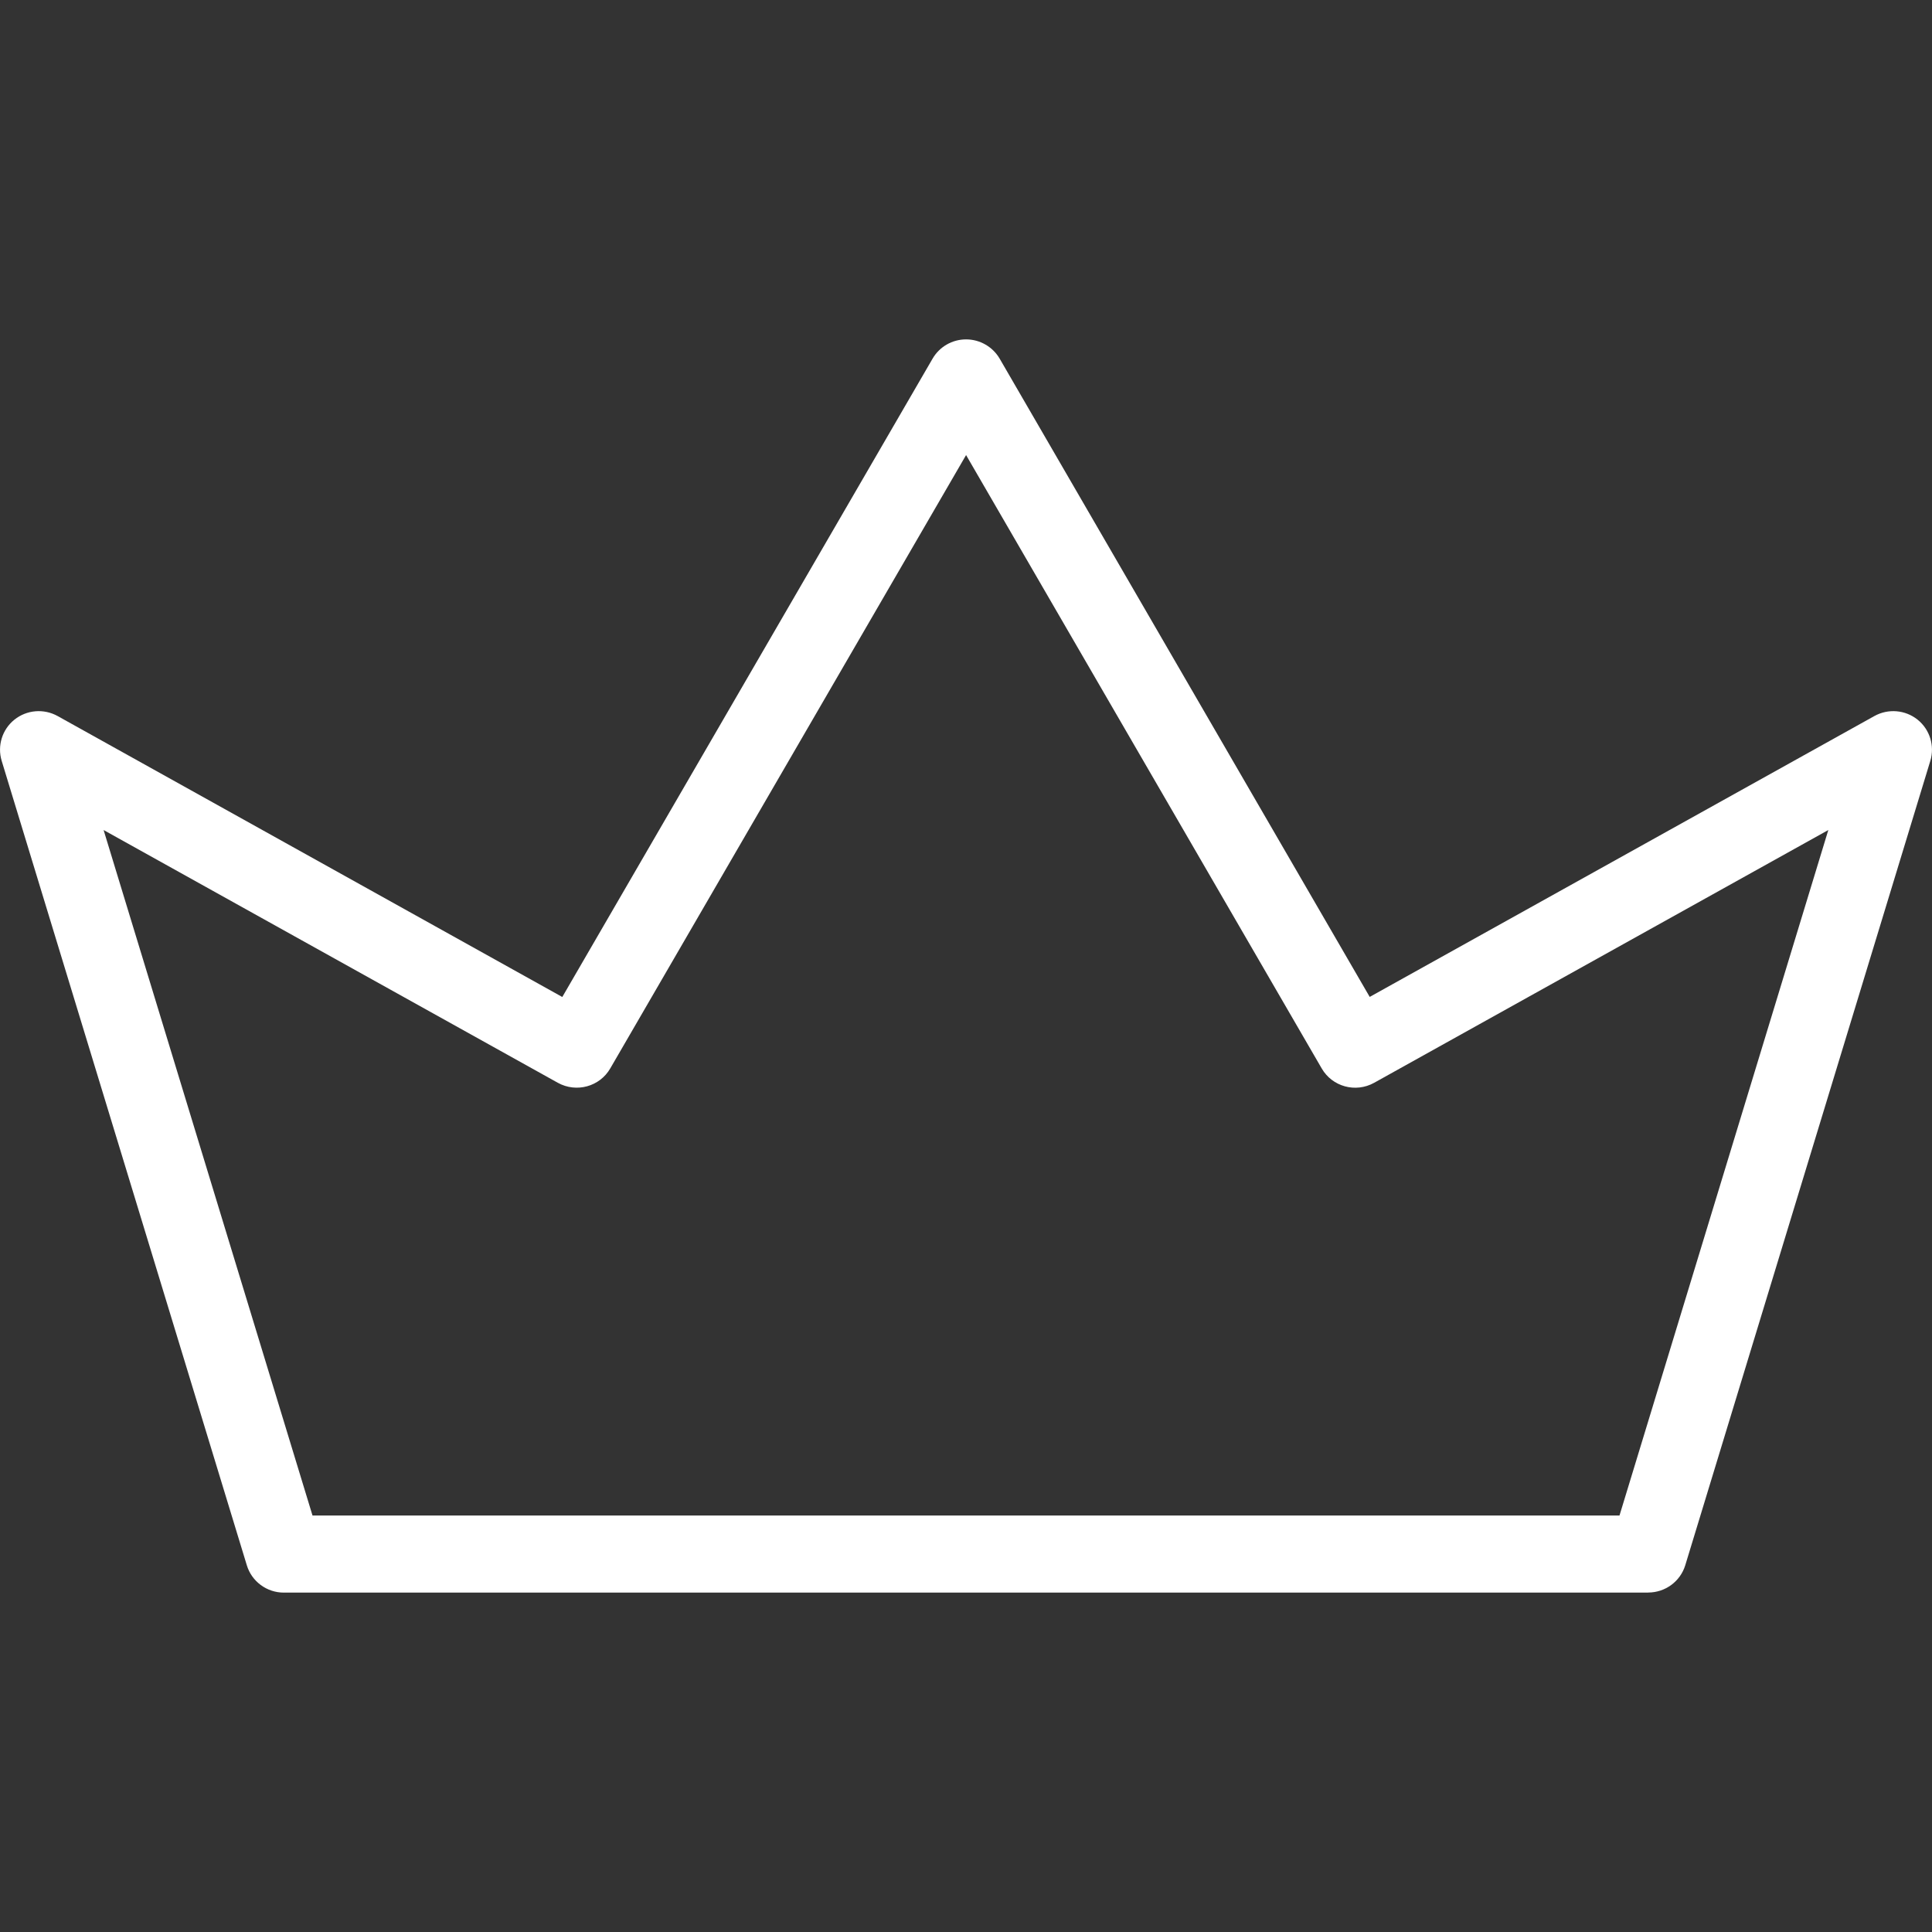 <?xml version="1.0" encoding="utf-8"?>
<svg xmlns="http://www.w3.org/2000/svg" fill="none" height="24" viewBox="0 0 24 24" width="24">
<rect x="0" y="0" width="24" height="24" fill="#333333" stroke="none"/>
<path d="M20.474 19.784H3.526C3.314 19.784 3.127 19.646 3.066 19.444L0.021 9.452C-0.036 9.265 0.027 9.062 0.179 8.94C0.333 8.817 0.544 8.8 0.716 8.895L6.985 12.385L11.585 4.455C11.671 4.307 11.829 4.216 12.001 4.216C12.173 4.216 12.332 4.308 12.418 4.455L17.015 12.384L23.284 8.895C23.456 8.8 23.667 8.817 23.821 8.94C23.973 9.062 24.036 9.265 23.979 9.452L20.935 19.444C20.873 19.646 20.686 19.783 20.474 19.783L20.474 19.784ZM3.883 18.826H20.118L22.712 10.311L17.07 13.451C16.839 13.579 16.55 13.499 16.419 13.273L12.001 5.653L7.581 13.272C7.45 13.499 7.16 13.578 6.93 13.451L1.287 10.311L3.882 18.826H3.883Z" fill="white"/>
</svg>
